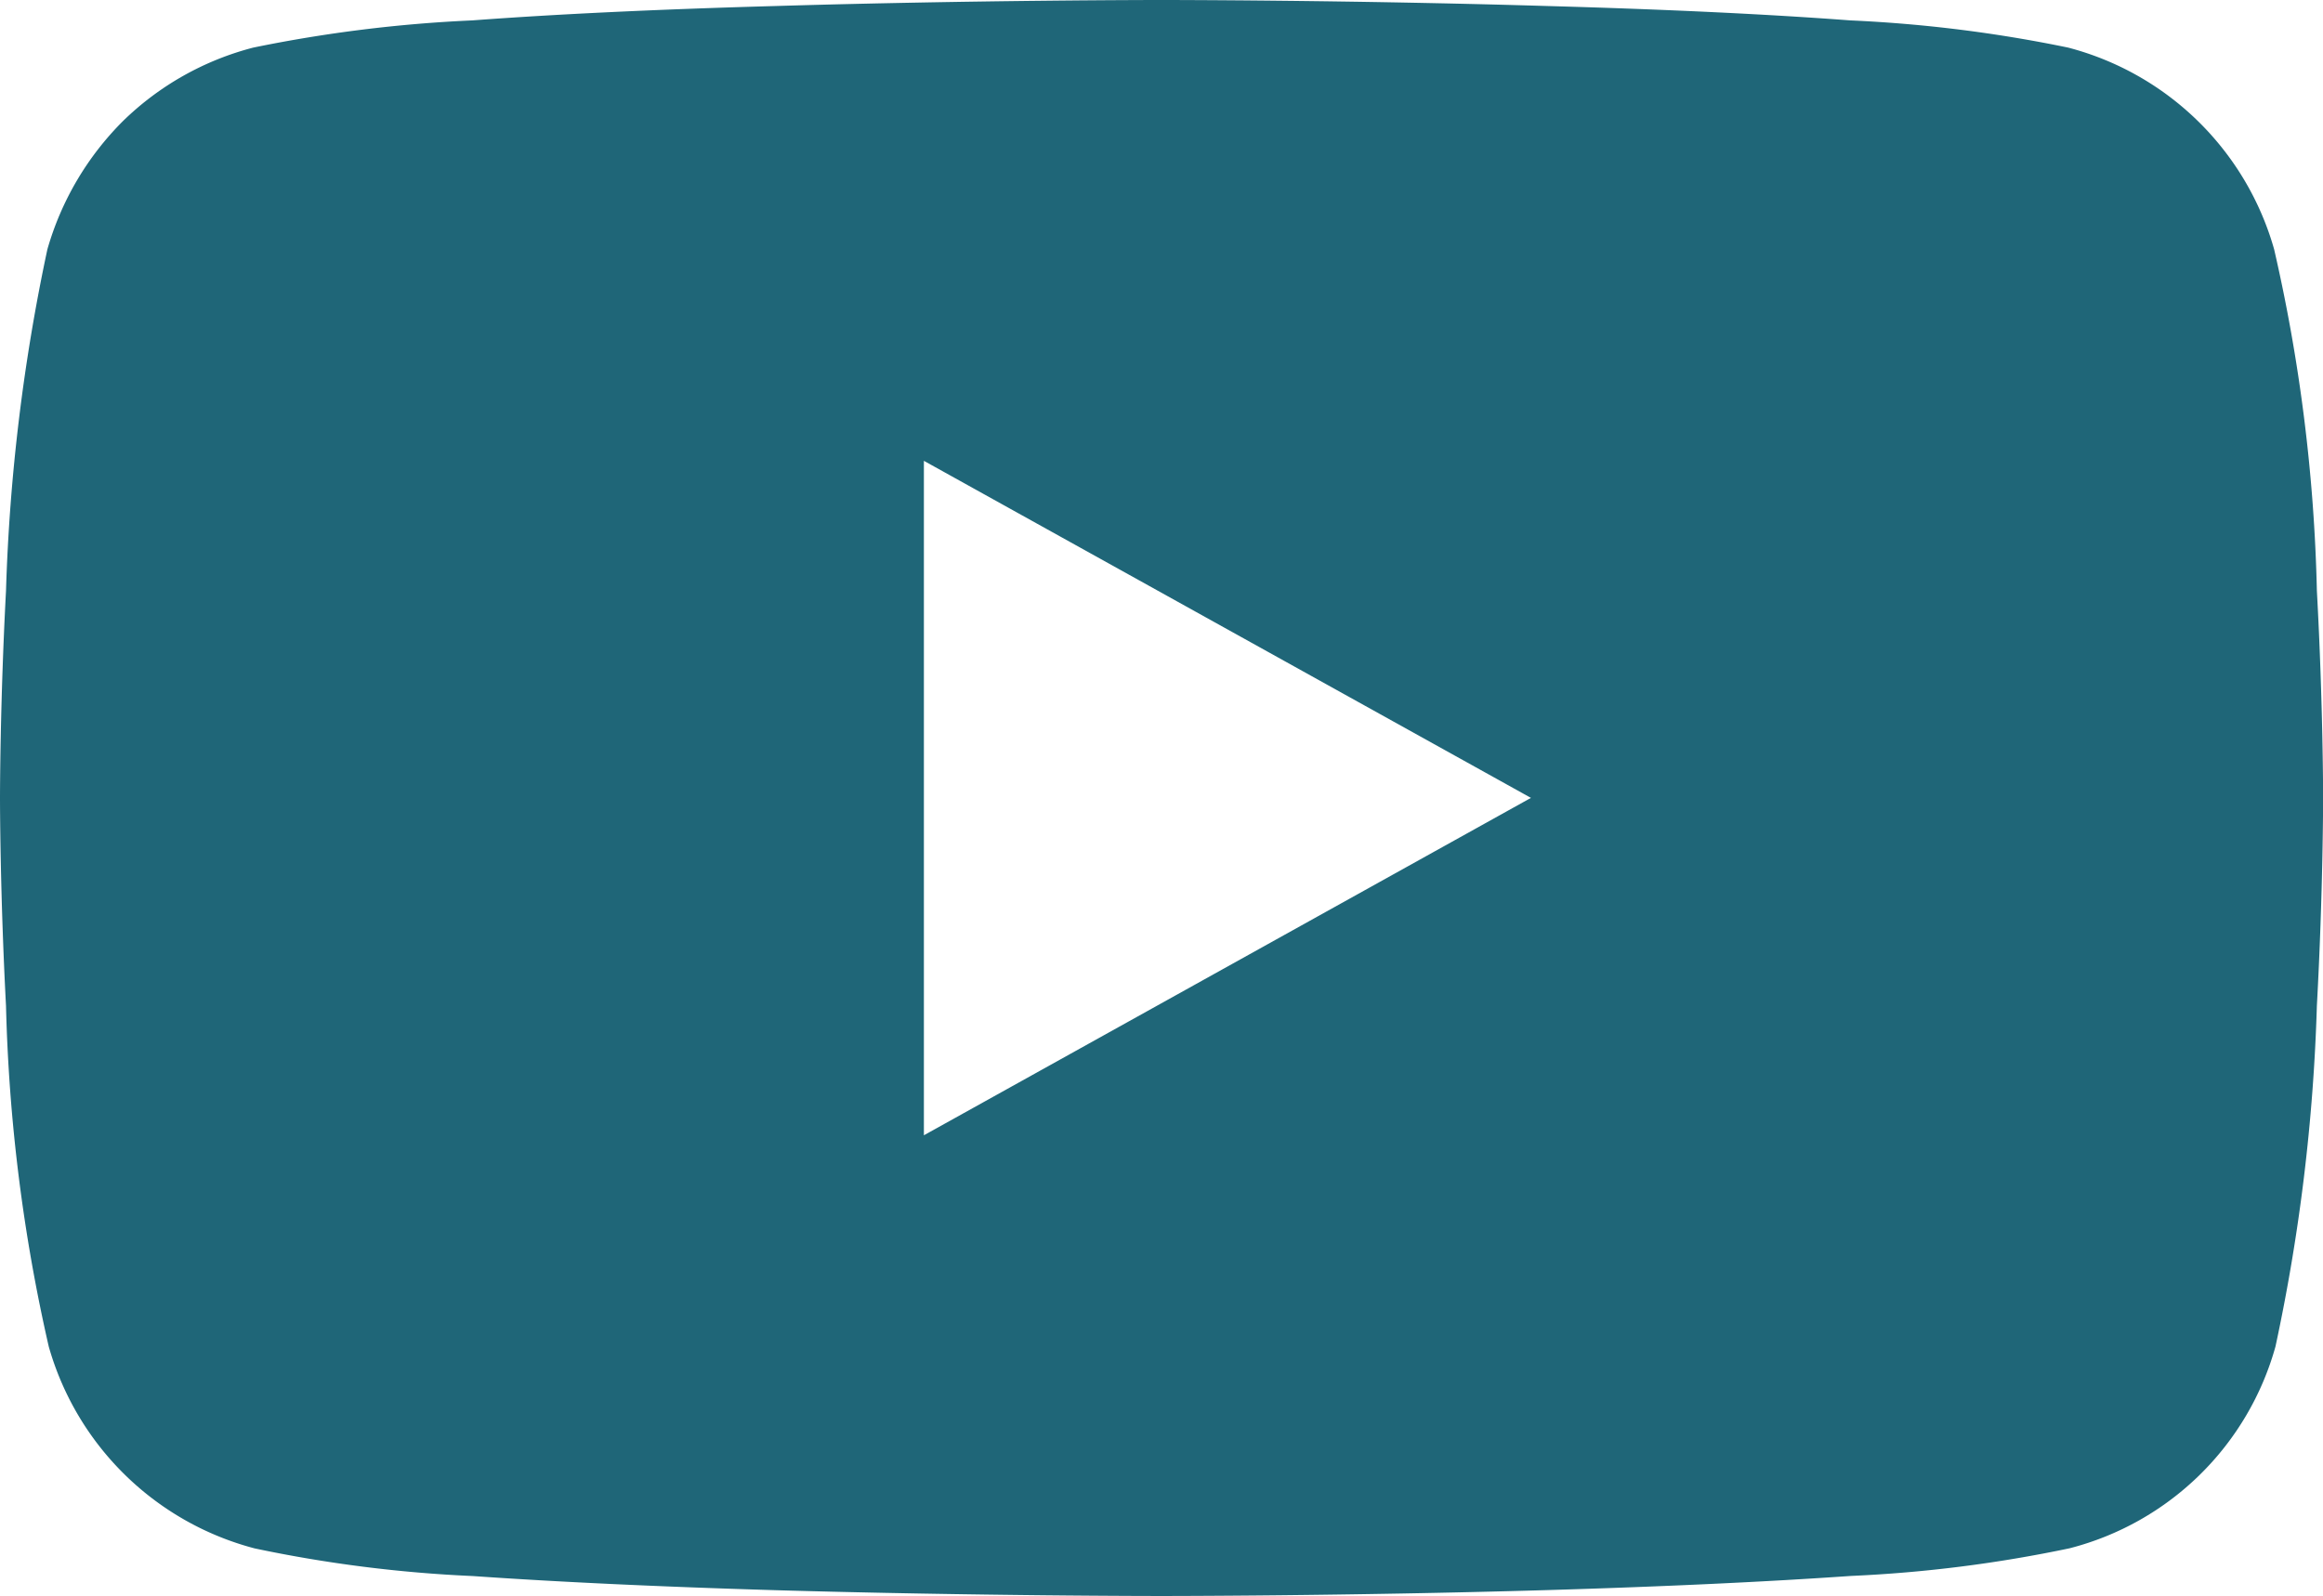 <?xml version="1.0" encoding="UTF-8"?>
<svg xmlns="http://www.w3.org/2000/svg" width="20.492" height="14.082" viewBox="0 0 20.492 14.082">
  <path id="Subtraction_11" data-name="Subtraction 11" d="M10.246,14.082c-.016,0-1.629,0-3.4-.051C5.8,14,4.9,13.957,4.17,13.906a11.8,11.8,0,0,1-1.924-.244A2.565,2.565,0,0,1,.43,11.881,15.113,15.113,0,0,1,.053,8.875C0,7.871,0,7.049,0,7.041s0-.828.053-1.828A16.83,16.83,0,0,1,.418,2.2a2.614,2.614,0,0,1,.668-1.133A2.565,2.565,0,0,1,2.234.42,12.289,12.289,0,0,1,4.166.18C4.9.125,5.8.082,6.844.053,8.617,0,10.23,0,10.246,0s1.627,0,3.4.053c1.045.029,1.945.072,2.676.127a12.121,12.121,0,0,1,1.922.24A2.562,2.562,0,0,1,20.061,2.2a14.924,14.924,0,0,1,.377,3.012c.055,1,.055,1.82.055,1.828s0,.83-.055,1.834a16.632,16.632,0,0,1-.365,3.006,2.542,2.542,0,0,1-1.816,1.781,11.9,11.9,0,0,1-1.928.244c-.732.051-1.635.094-2.682.125C11.873,14.082,10.262,14.082,10.246,14.082ZM8.15,4.066h0v5.951l5.355-2.977L8.15,4.066Z" fill="#1f6678"></path>
</svg>
